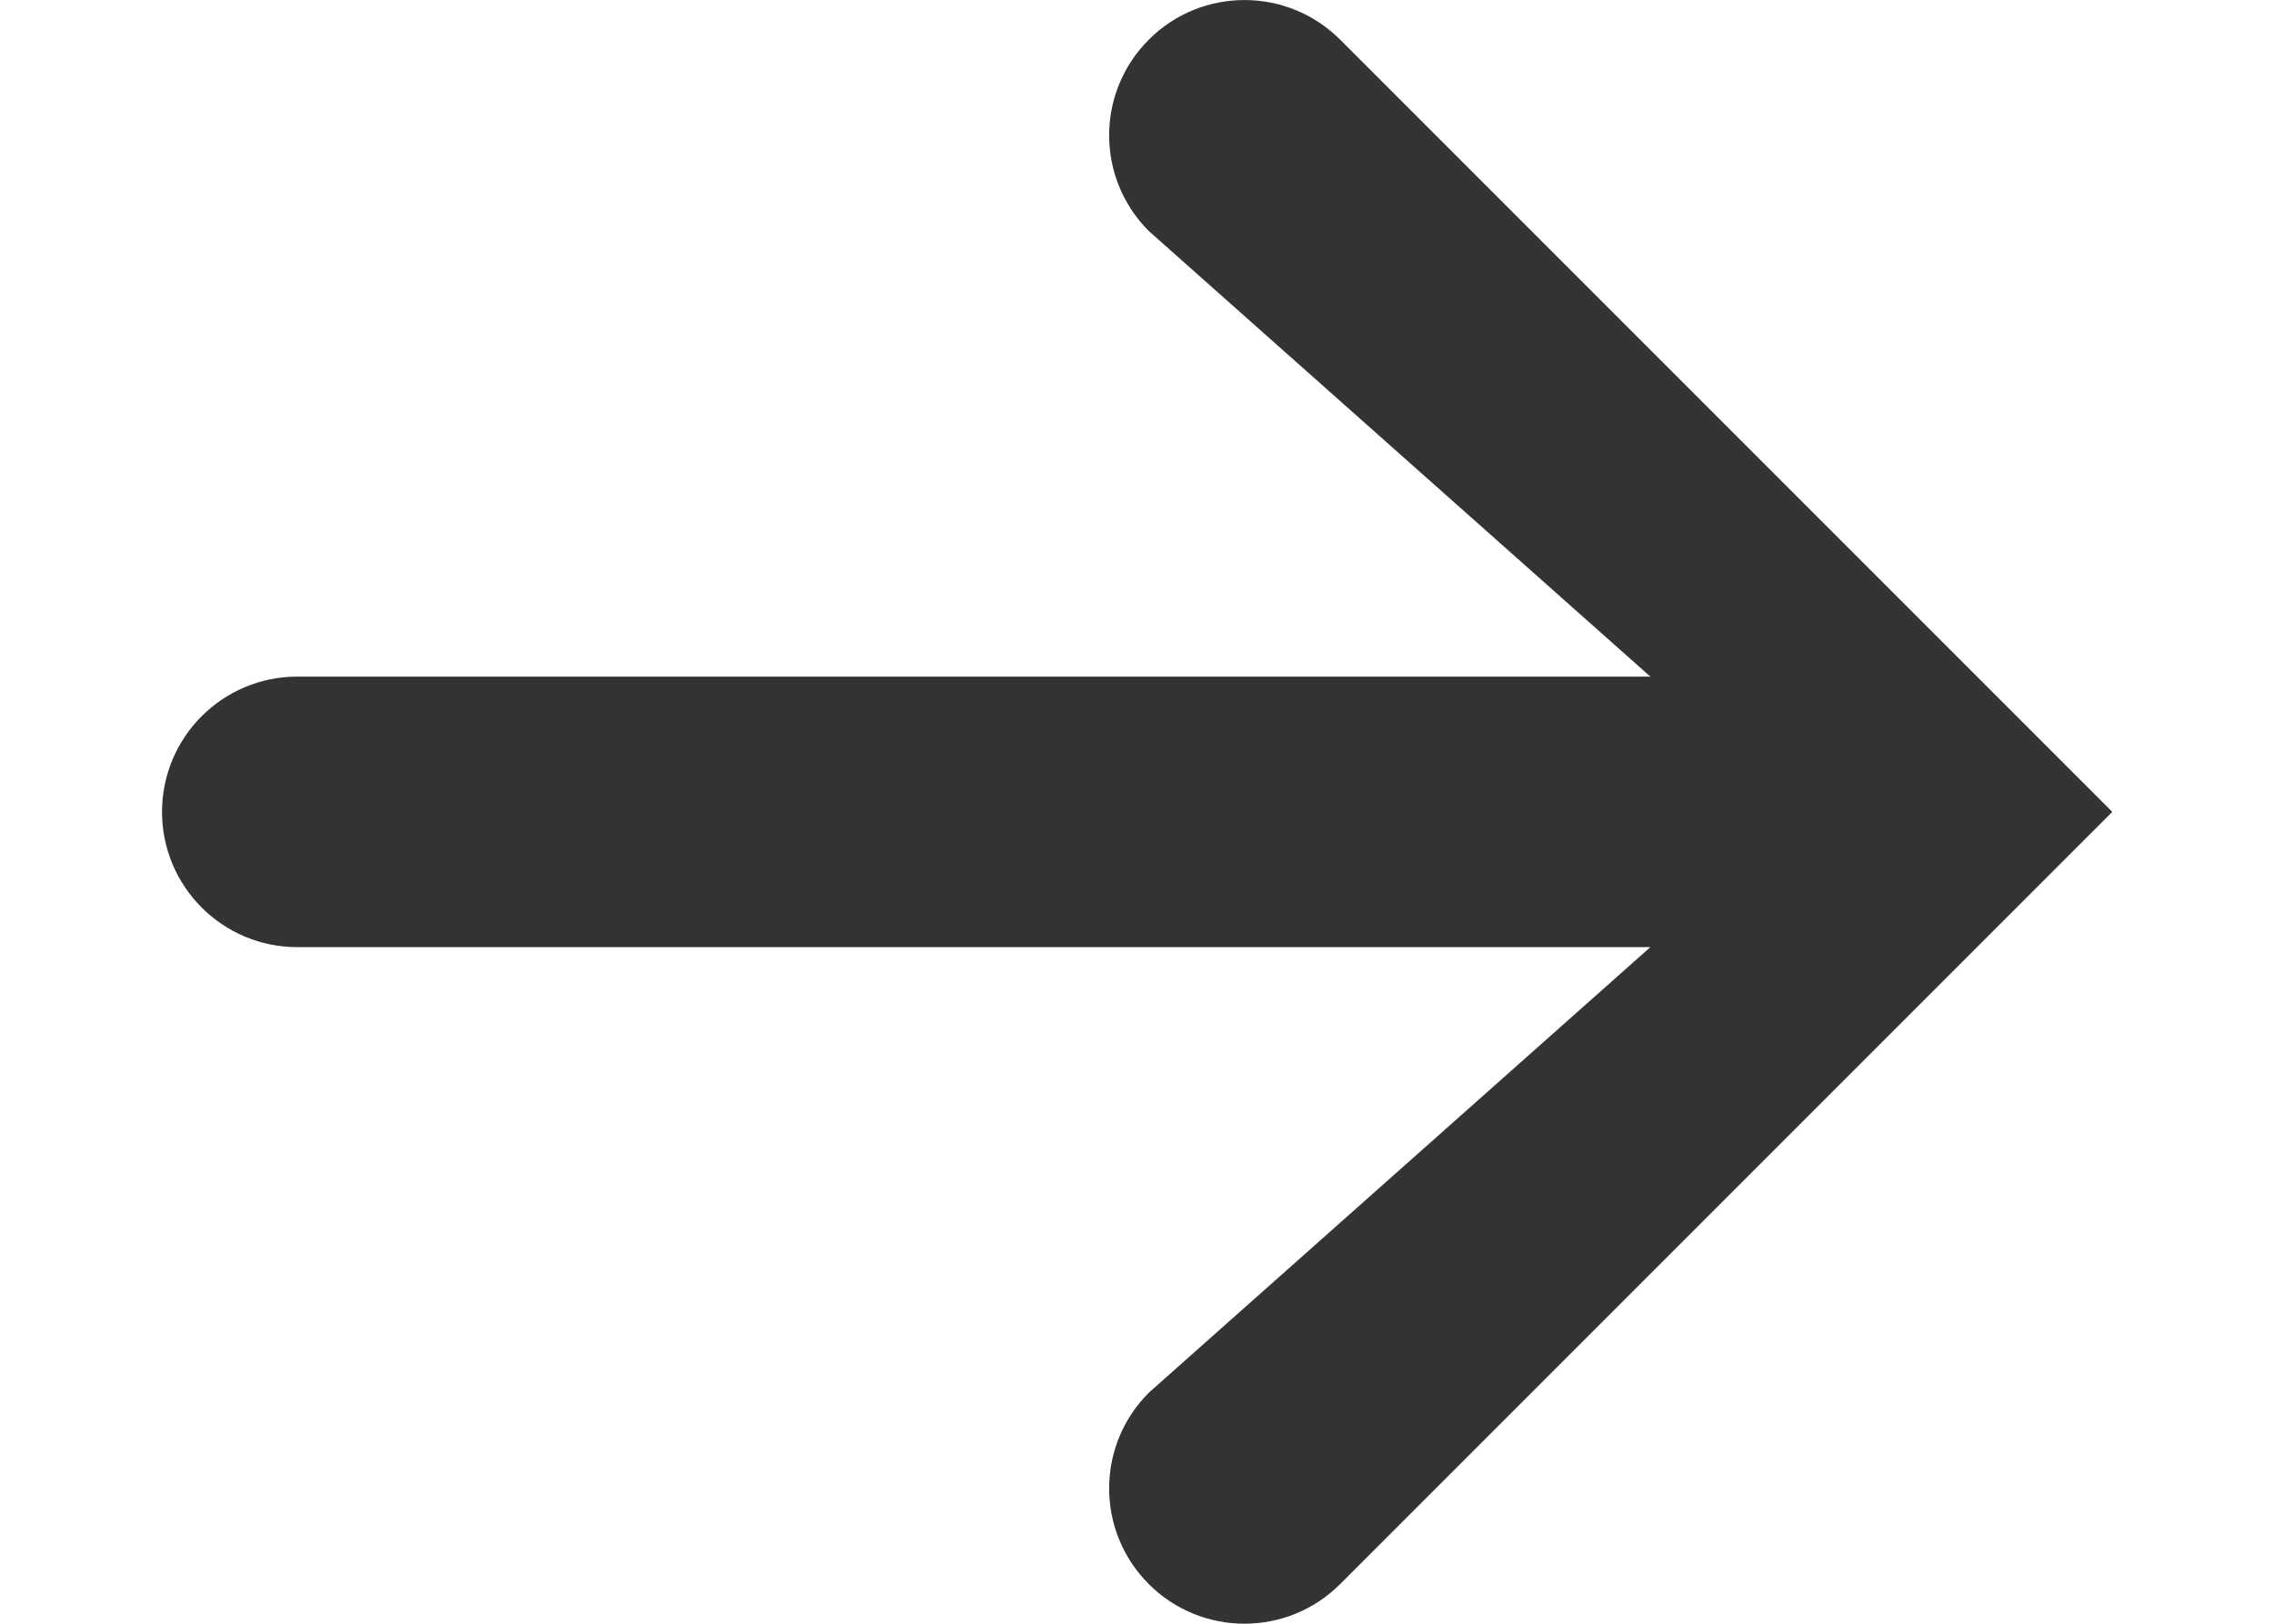 <svg width="14" height="10" viewBox="0 0 14 10" fill="none" xmlns="http://www.w3.org/2000/svg">
<path fill-rule="evenodd" clip-rule="evenodd" d="M7.076 0.244C7.401 -0.081 7.929 -0.081 8.254 0.244L13.01 5L8.254 9.756C7.929 10.081 7.401 10.081 7.076 9.756C6.75 9.43 6.75 8.903 7.076 8.577L10.165 5.833H1.831C1.371 5.833 0.998 5.46 0.998 5C0.998 4.54 1.371 4.167 1.831 4.167H10.165L7.076 1.423C6.75 1.097 6.75 0.57 7.076 0.244Z" fill="#333333"/>
</svg>
